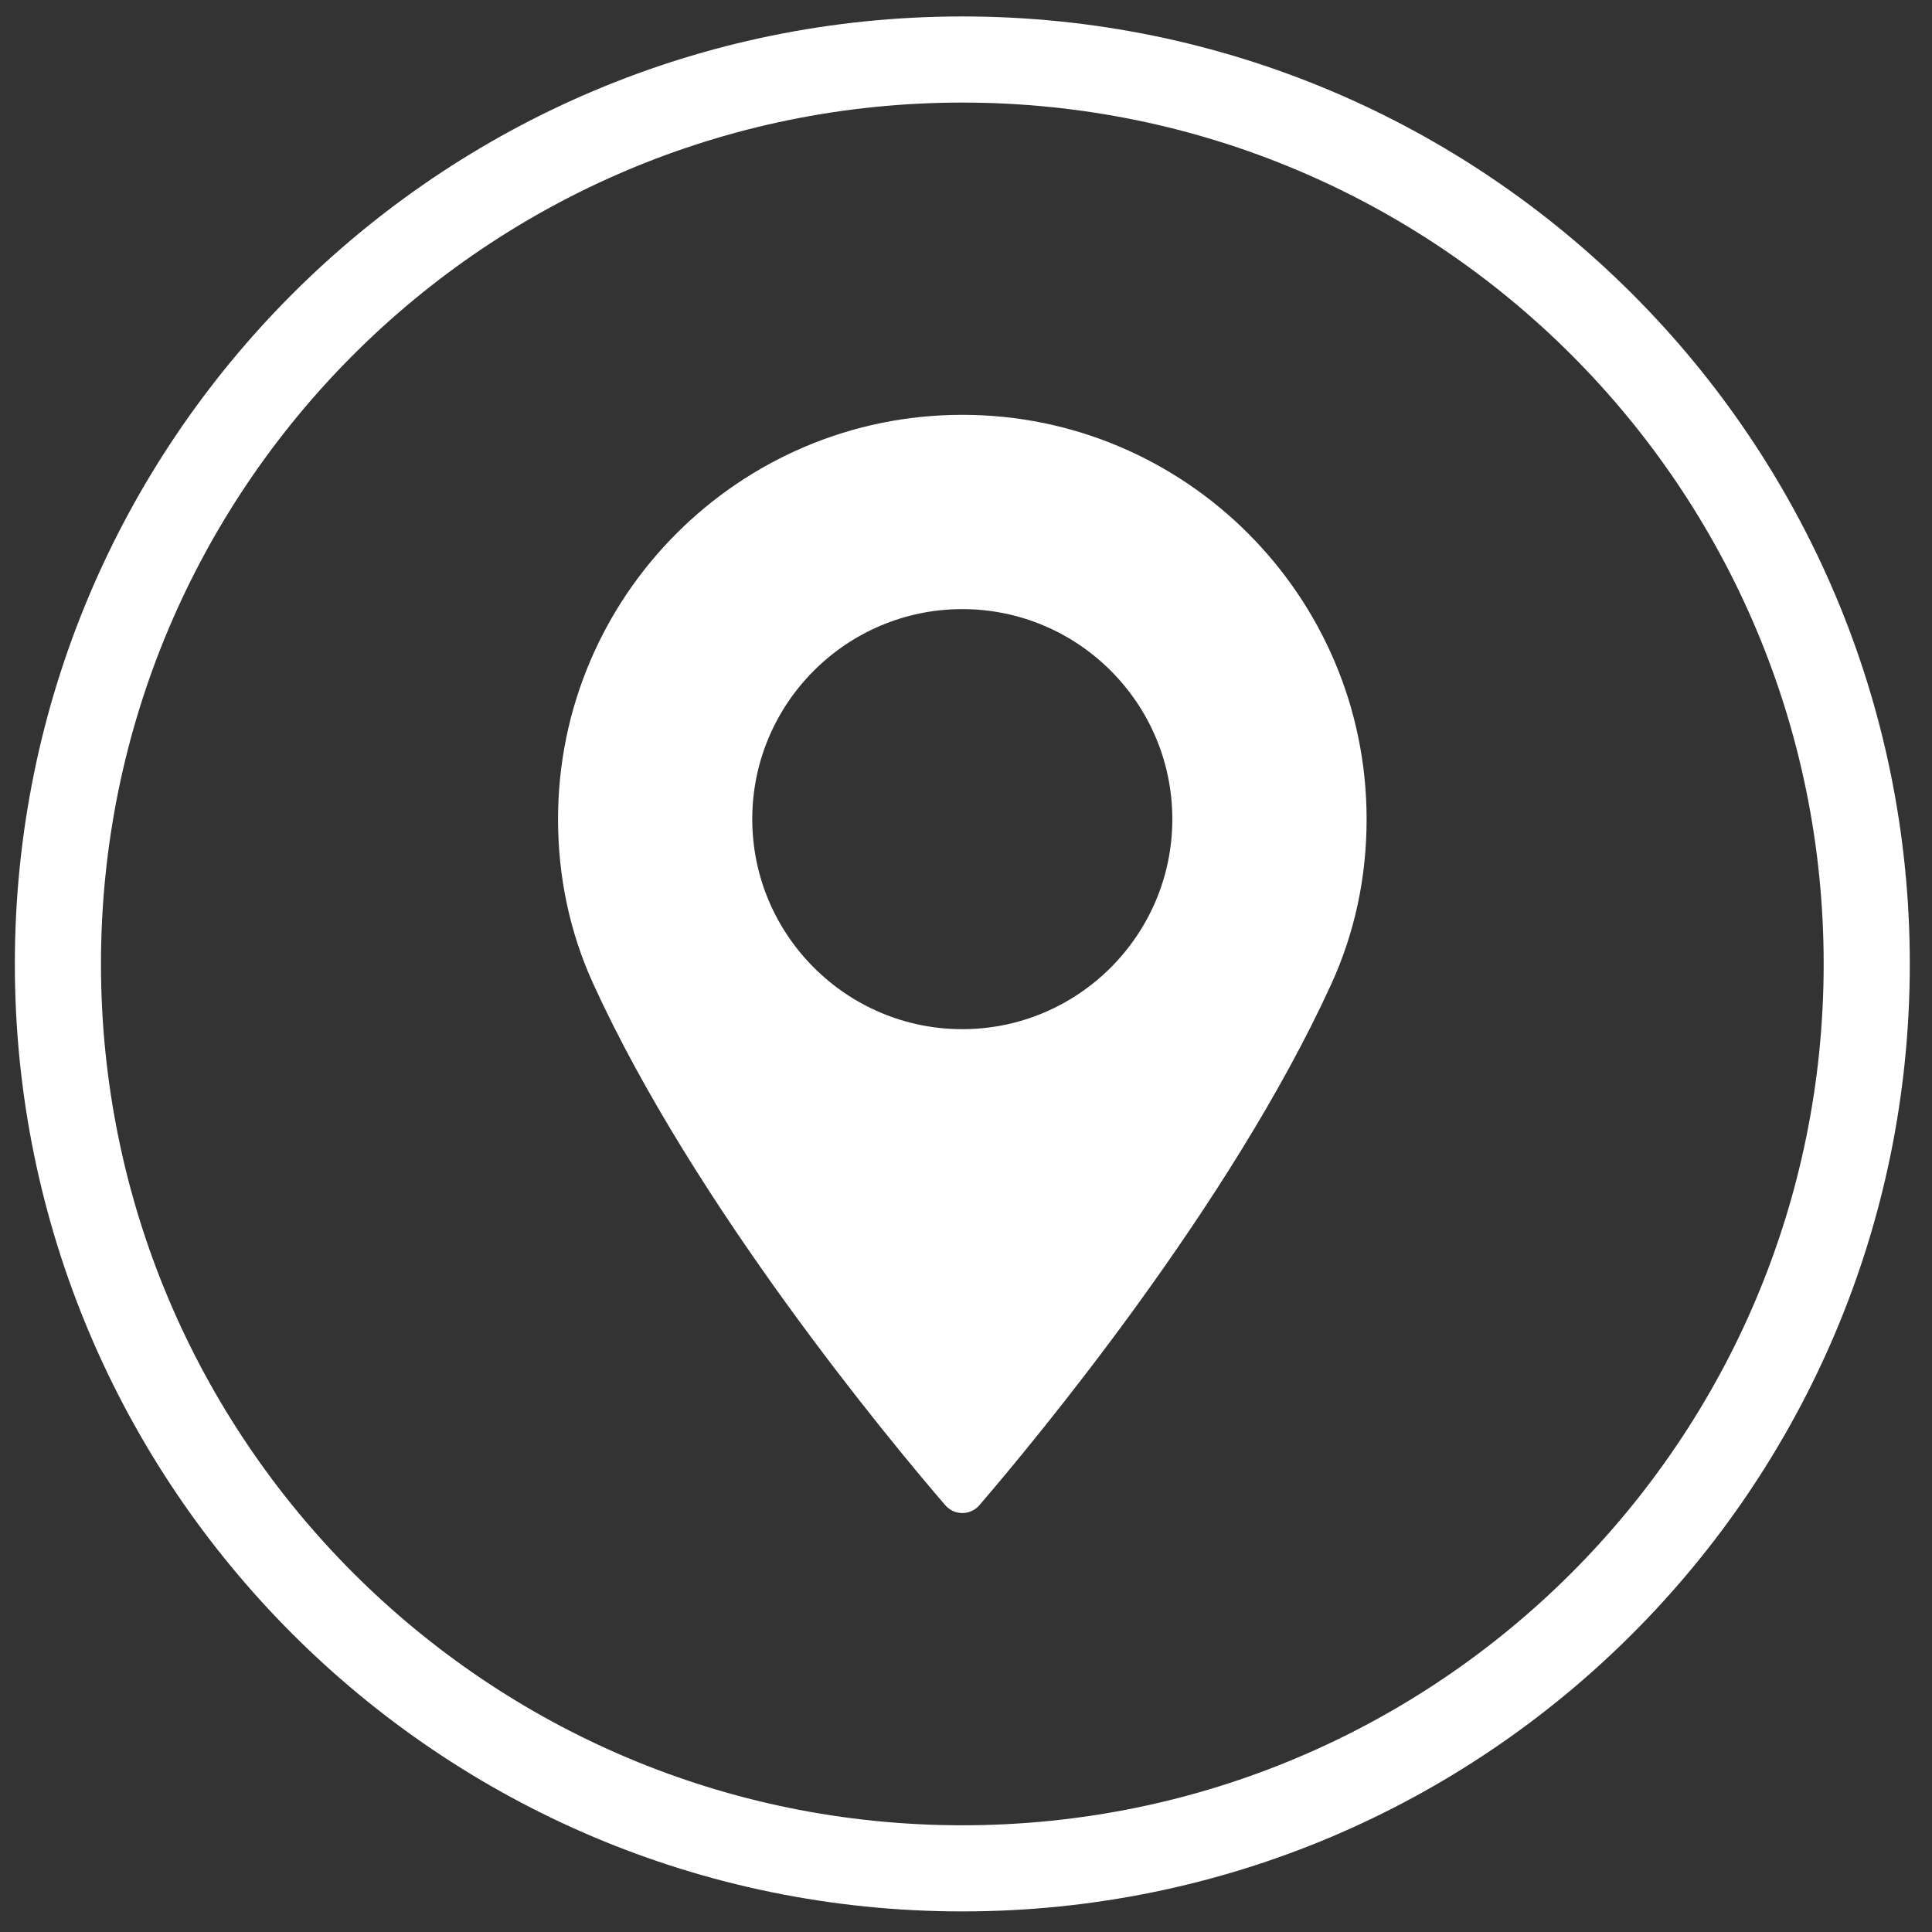 <?xml version="1.0" encoding="utf-8"?>
<!-- Generator: Adobe Illustrator 16.0.0, SVG Export Plug-In . SVG Version: 6.00 Build 0)  -->
<!DOCTYPE svg PUBLIC "-//W3C//DTD SVG 1.1//EN" "http://www.w3.org/Graphics/SVG/1.1/DTD/svg11.dtd">
<svg version="1.1" id="Livello_1" xmlns="http://www.w3.org/2000/svg" xmlns:xlink="http://www.w3.org/1999/xlink" x="0px" y="0px"
	 width="400px" height="400px" viewBox="0 0 400 400" enable-background="new 0 0 400 400" xml:space="preserve">
<rect x="0" y="0" width="400" height="400" fill="#333333" stroke="none"/>
<g>
	<path fill="#FFFFFF" d="M395.405,199.571c0-108.337-87.829-196.166-196.166-196.166S3.073,91.234,3.073,199.571
		s87.83,196.166,196.167,196.166S395.405,307.908,395.405,199.571L395.405,199.571z M20.905,199.571
		c0-98.493,79.84-178.334,178.334-178.334c98.494,0,178.334,79.841,178.334,178.334c0,98.494-79.84,178.334-178.334,178.334
		C100.746,377.905,20.905,298.065,20.905,199.571L20.905,199.571z M20.905,199.571"/>
</g>
<g>
	<path fill="#FFFFFF" d="M199.233,85.884c-46.15,0-83.697,37.549-83.697,83.711c0,12.036,2.46,23.538,7.318,34.164
		c20.921,45.799,61.047,94.156,72.852,107.876c0.885,1.029,2.169,1.624,3.527,1.624c1.356,0,2.653-0.595,3.538-1.624
		c11.793-13.72,51.921-62.077,72.851-107.876c4.859-10.626,7.32-22.128,7.32-34.164C282.942,123.433,245.385,85.884,199.233,85.884
		L199.233,85.884z M199.233,213.079c-23.973,0-43.485-19.514-43.485-43.484c0-23.986,19.512-43.484,43.485-43.484
		c23.972,0,43.484,19.498,43.484,43.484C242.718,193.565,223.217,213.079,199.233,213.079L199.233,213.079z M199.233,213.079"/>
</g>
</svg>
